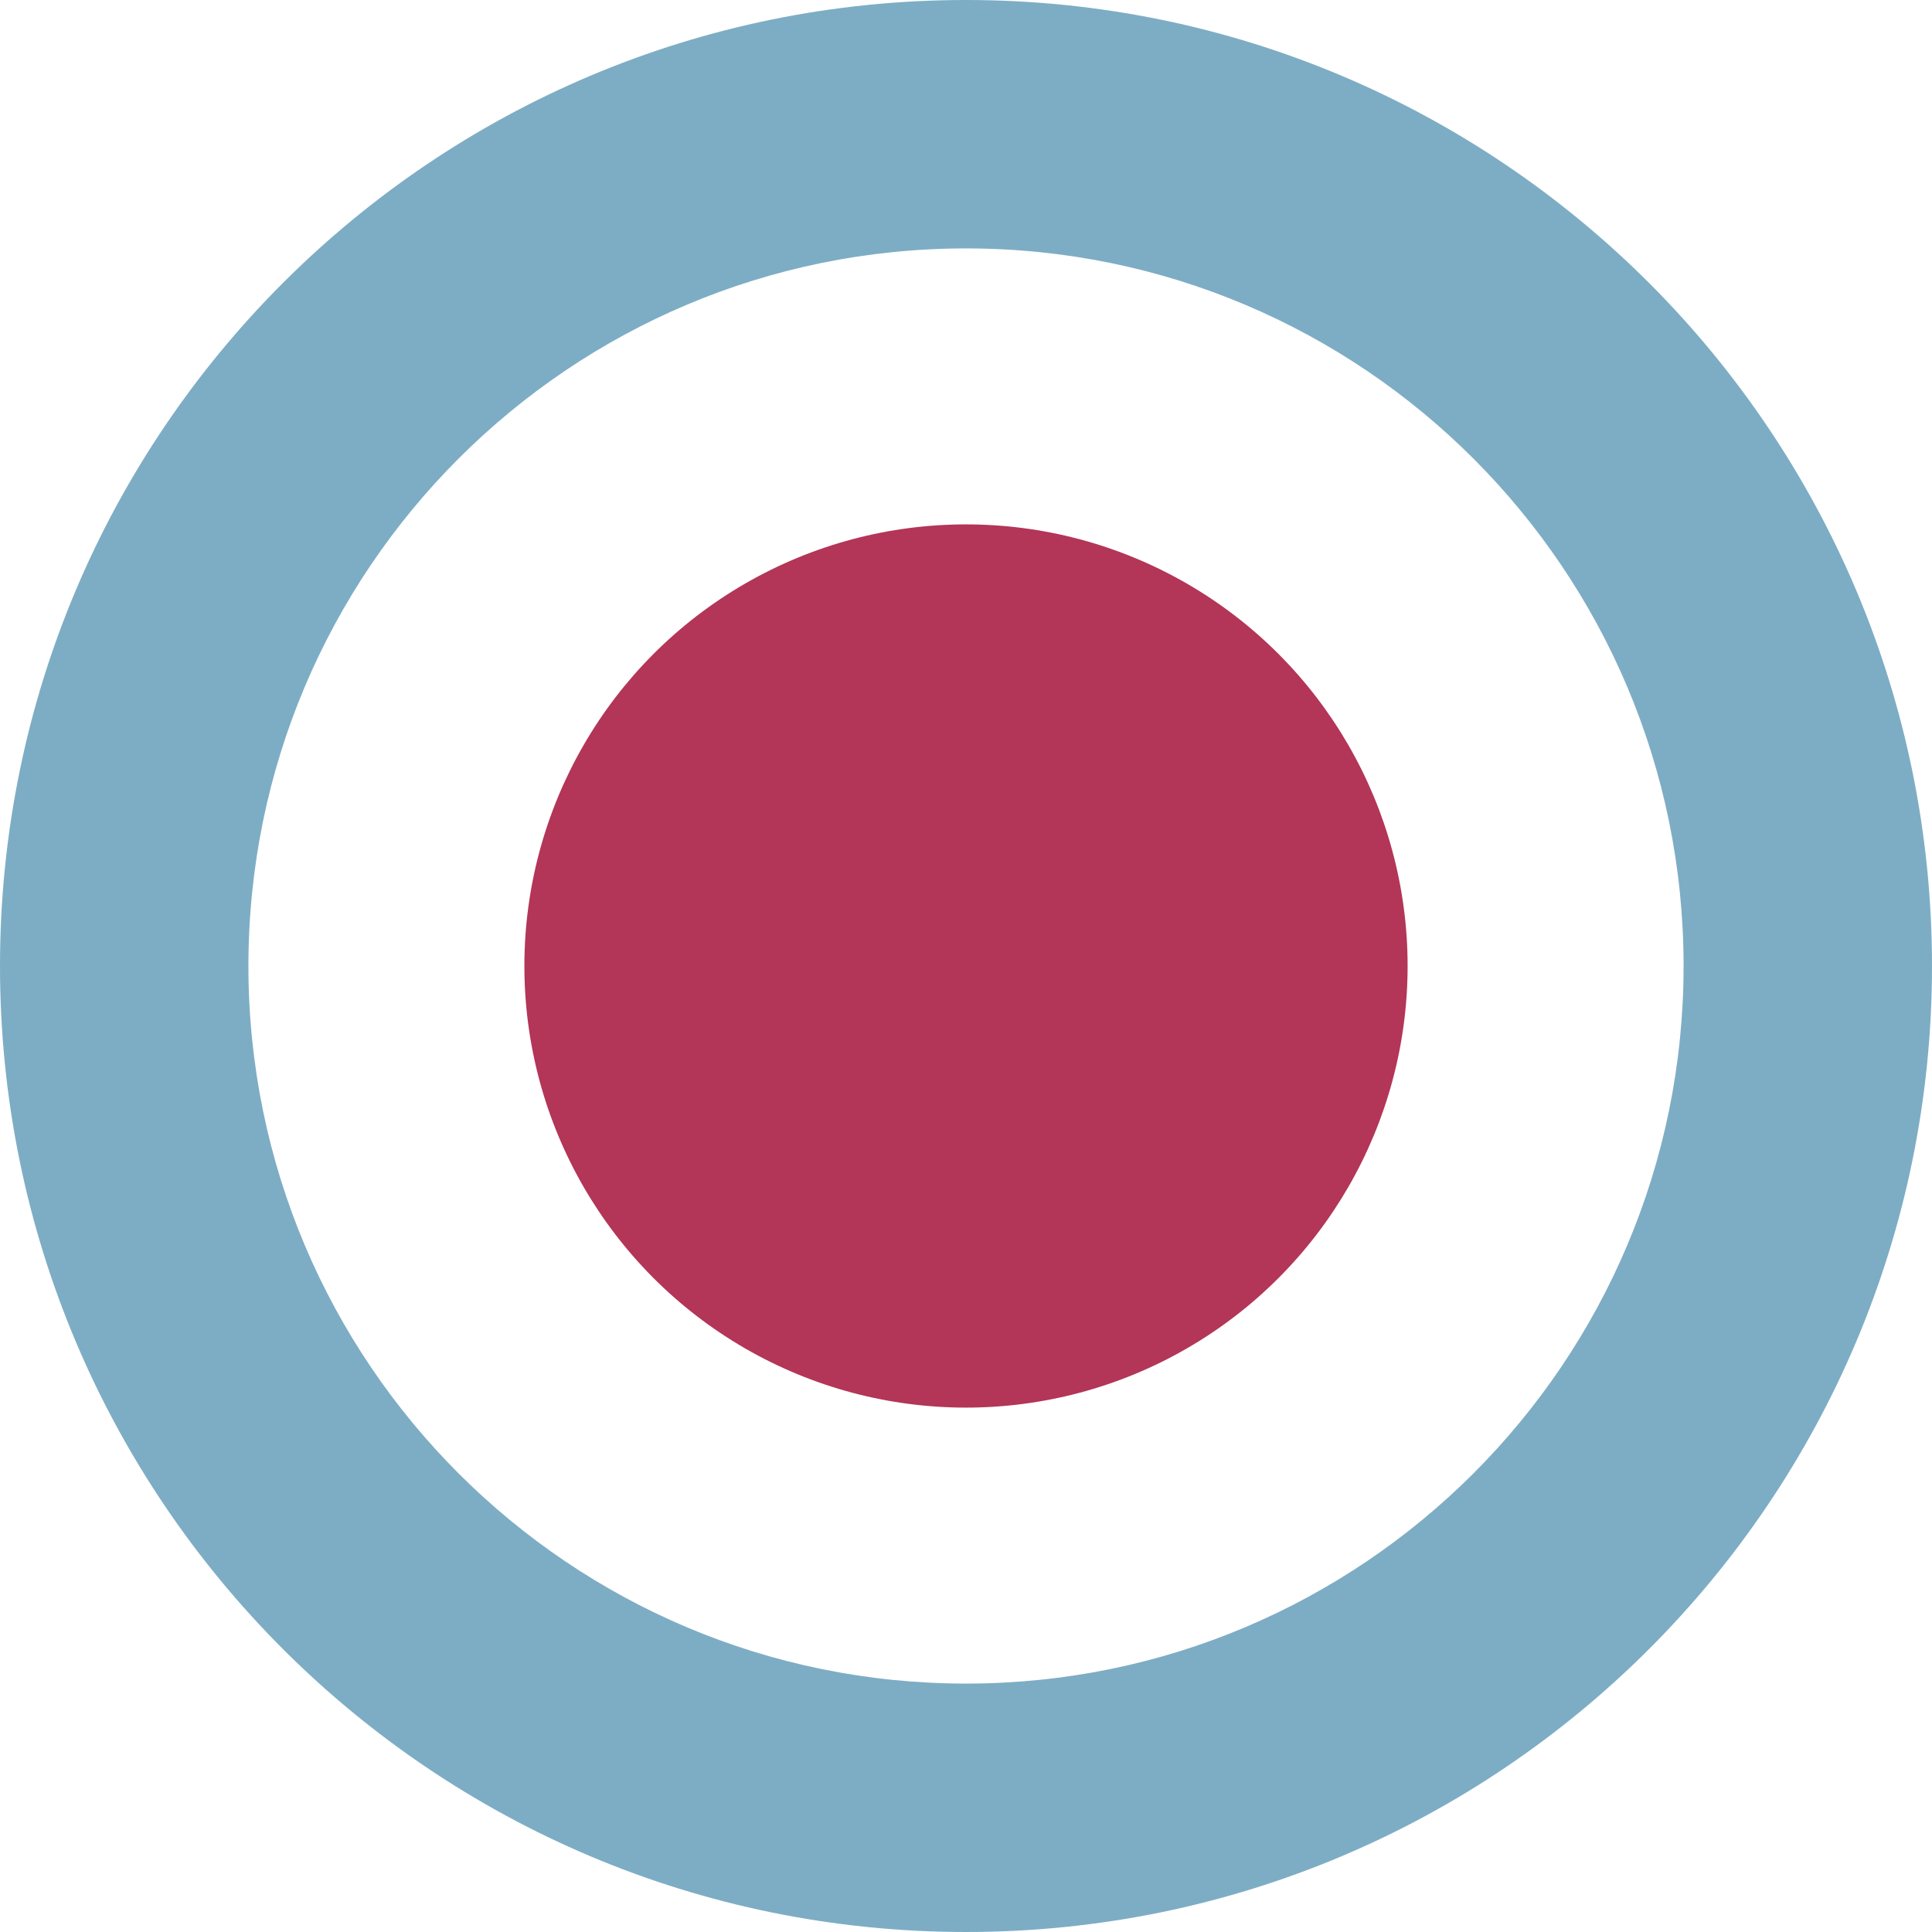 <?xml version="1.0" encoding="UTF-8"?>
<svg xmlns="http://www.w3.org/2000/svg" xmlns:xlink="http://www.w3.org/1999/xlink" version="1.1" id="Calque_1" x="0px" y="0px" viewBox="0 0 50 50" style="enable-background:new 0 0 50 50;" xml:space="preserve">
<path style="fill:#7DADC4;" d="M25,0C11.193,0,0,11.193,0,25s11.193,25,25,25s25-11.193,25-25S38.807,0,25,0z M25,43.571  C14.743,43.571,6.429,35.257,6.429,25S14.743,6.429,25,6.429S43.571,14.744,43.571,25C43.571,35.257,35.257,43.571,25,43.571z"></path>
<ellipse style="fill:#B33557;" cx="25" cy="25" rx="11.429" ry="11.429"></ellipse>
</svg>
